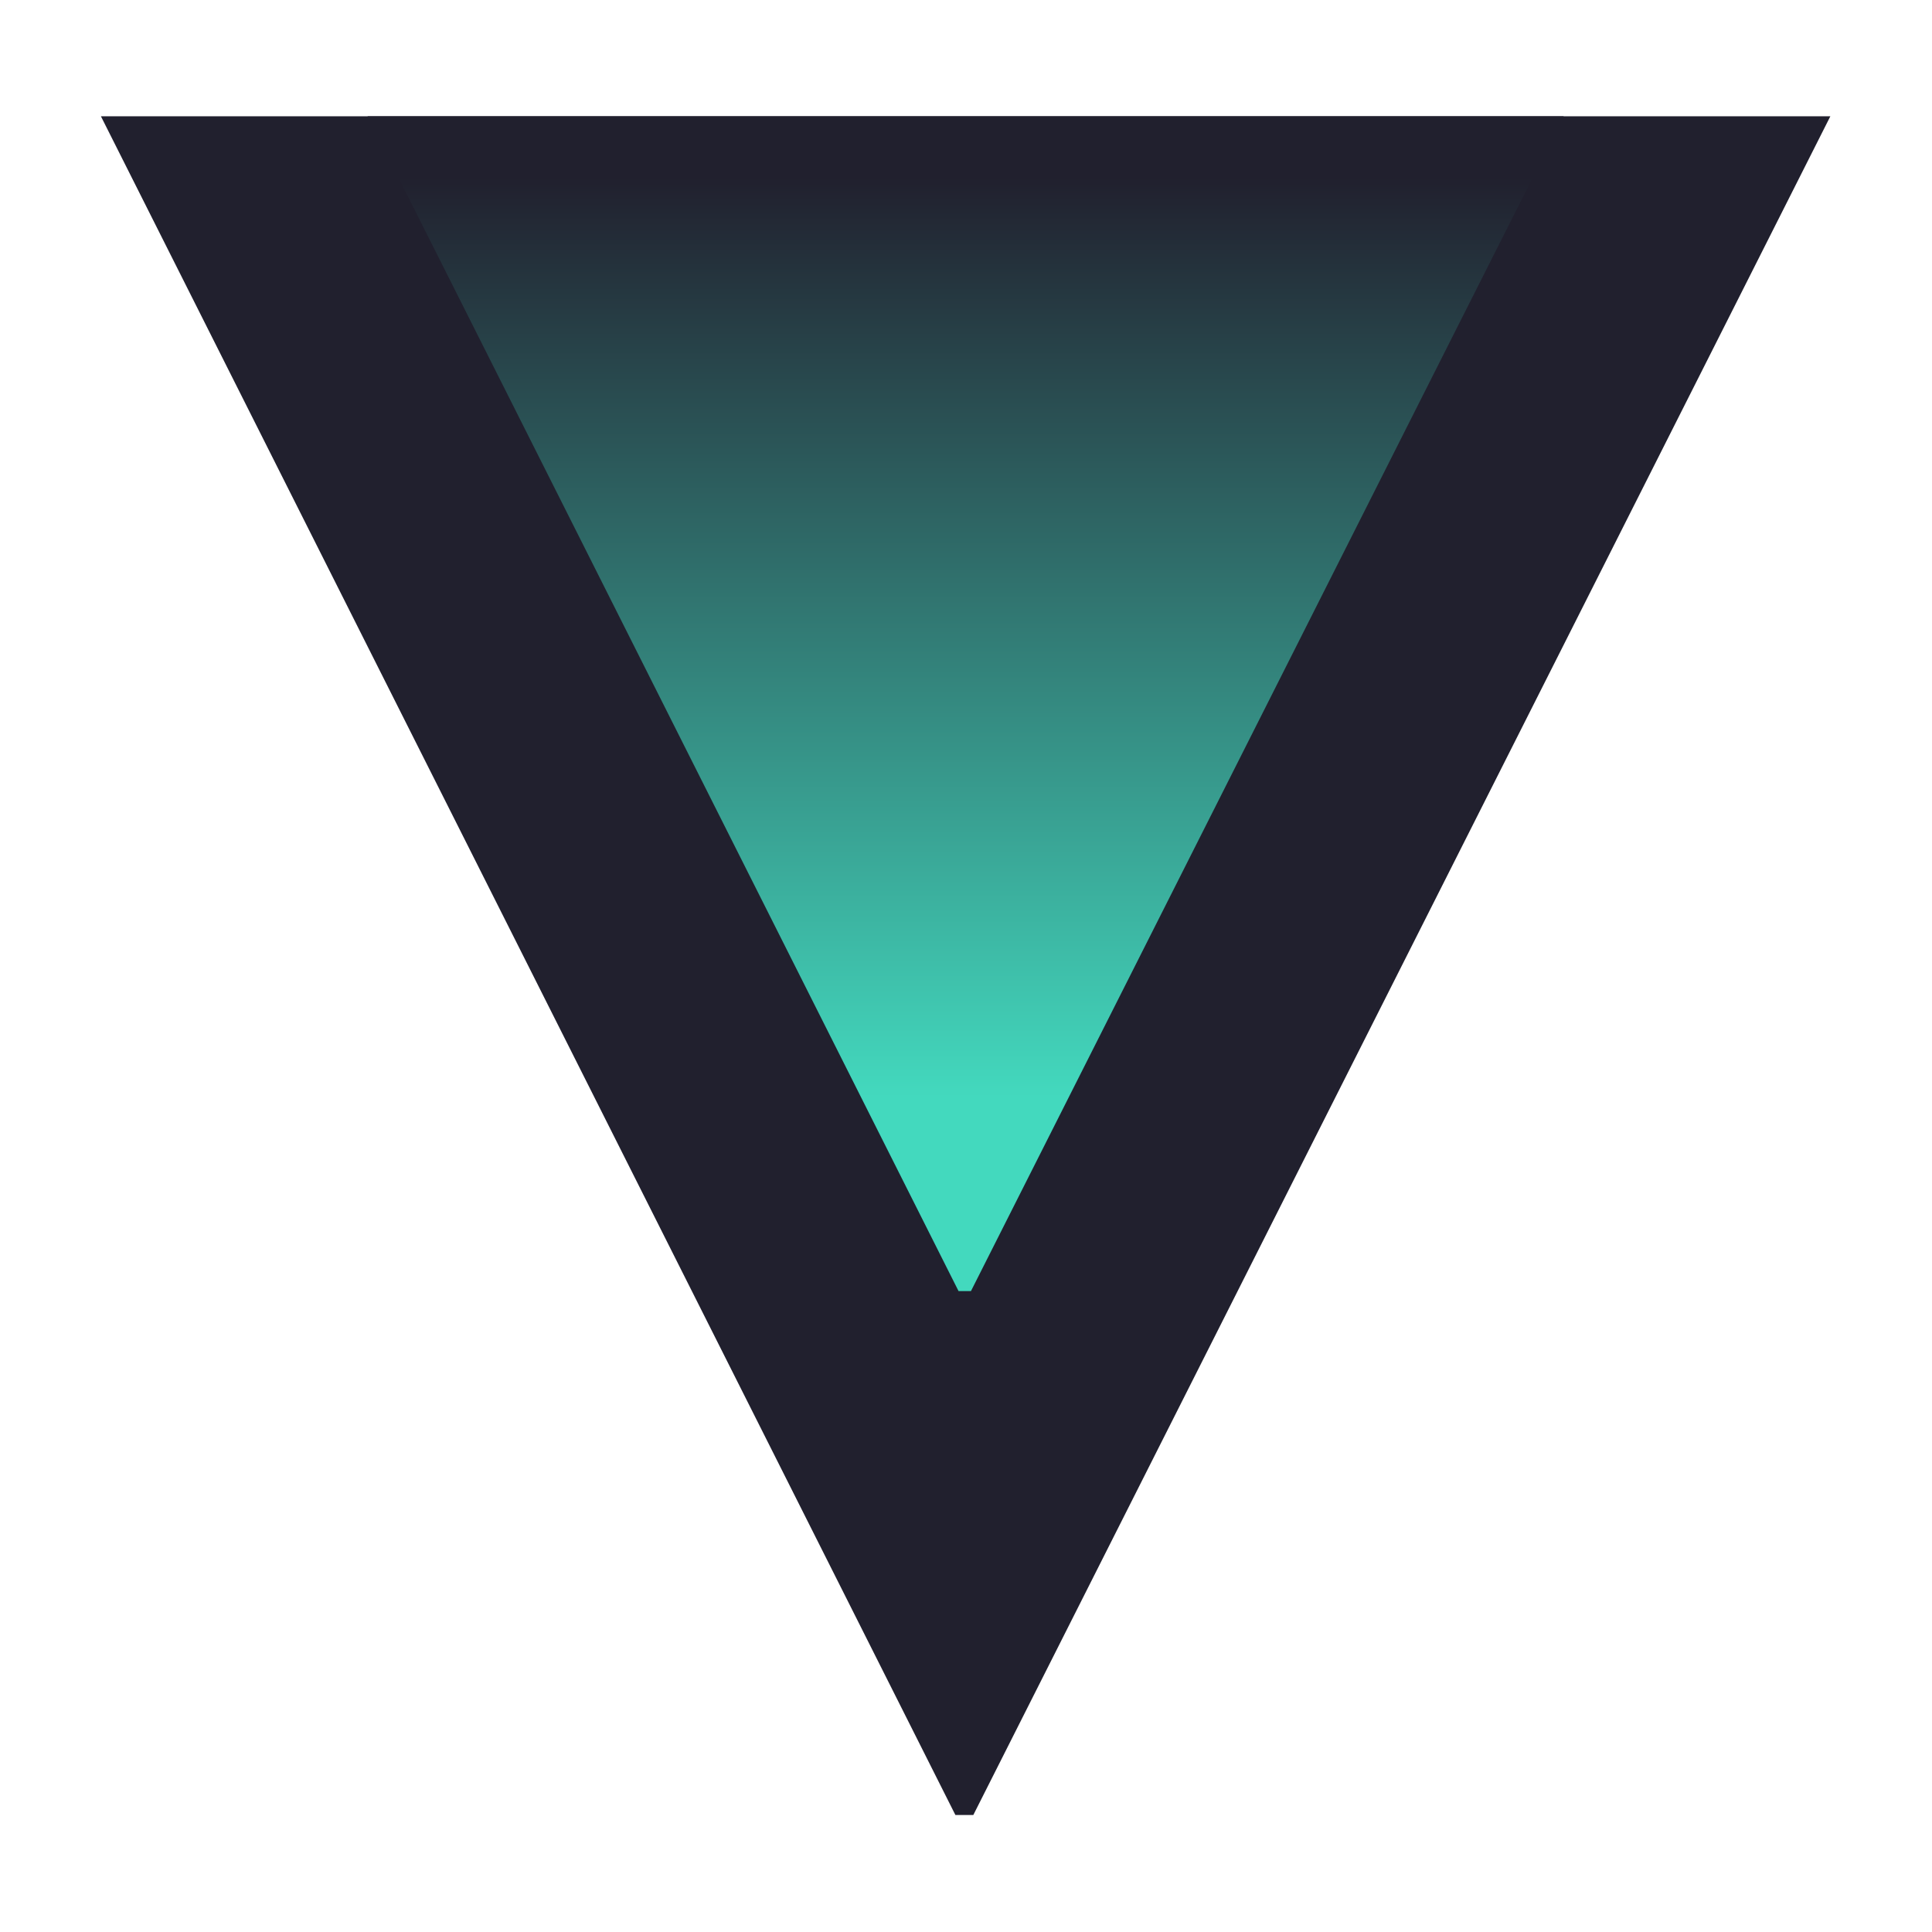 <?xml version="1.0" encoding="UTF-8" standalone="no"?><!DOCTYPE svg PUBLIC "-//W3C//DTD SVG 1.1//EN" "http://www.w3.org/Graphics/SVG/1.1/DTD/svg11.dtd"><svg width="100%" height="100%" viewBox="0 0 397 397" version="1.1" xmlns="http://www.w3.org/2000/svg" xmlns:xlink="http://www.w3.org/1999/xlink" xml:space="preserve" xmlns:serif="http://www.serif.com/" style="fill-rule:evenodd;clip-rule:evenodd;stroke-linejoin:round;stroke-miterlimit:2;"><g><path d="M376.114,23.89l-176.112,349.07l-3.68,0l-175.586,-349.07l355.378,0Z" style="fill:#21202e;fill-rule:nonzero;"/><path d="M321.315,23.89l-121.799,241.417l-2.545,-0l-121.436,-241.417l245.78,0Z" style="fill:url(#_Linear1);fill-rule:nonzero;"/></g><defs><linearGradient id="_Linear1" x1="0" y1="0" x2="1" y2="0" gradientUnits="userSpaceOnUse" gradientTransform="matrix(1.15113e-14,187.995,-187.995,1.15113e-14,198.425,37.085)"><stop offset="0" style="stop-color:#21202e;stop-opacity:1"/><stop offset="1" style="stop-color:#43d9be;stop-opacity:1"/></linearGradient></defs></svg>